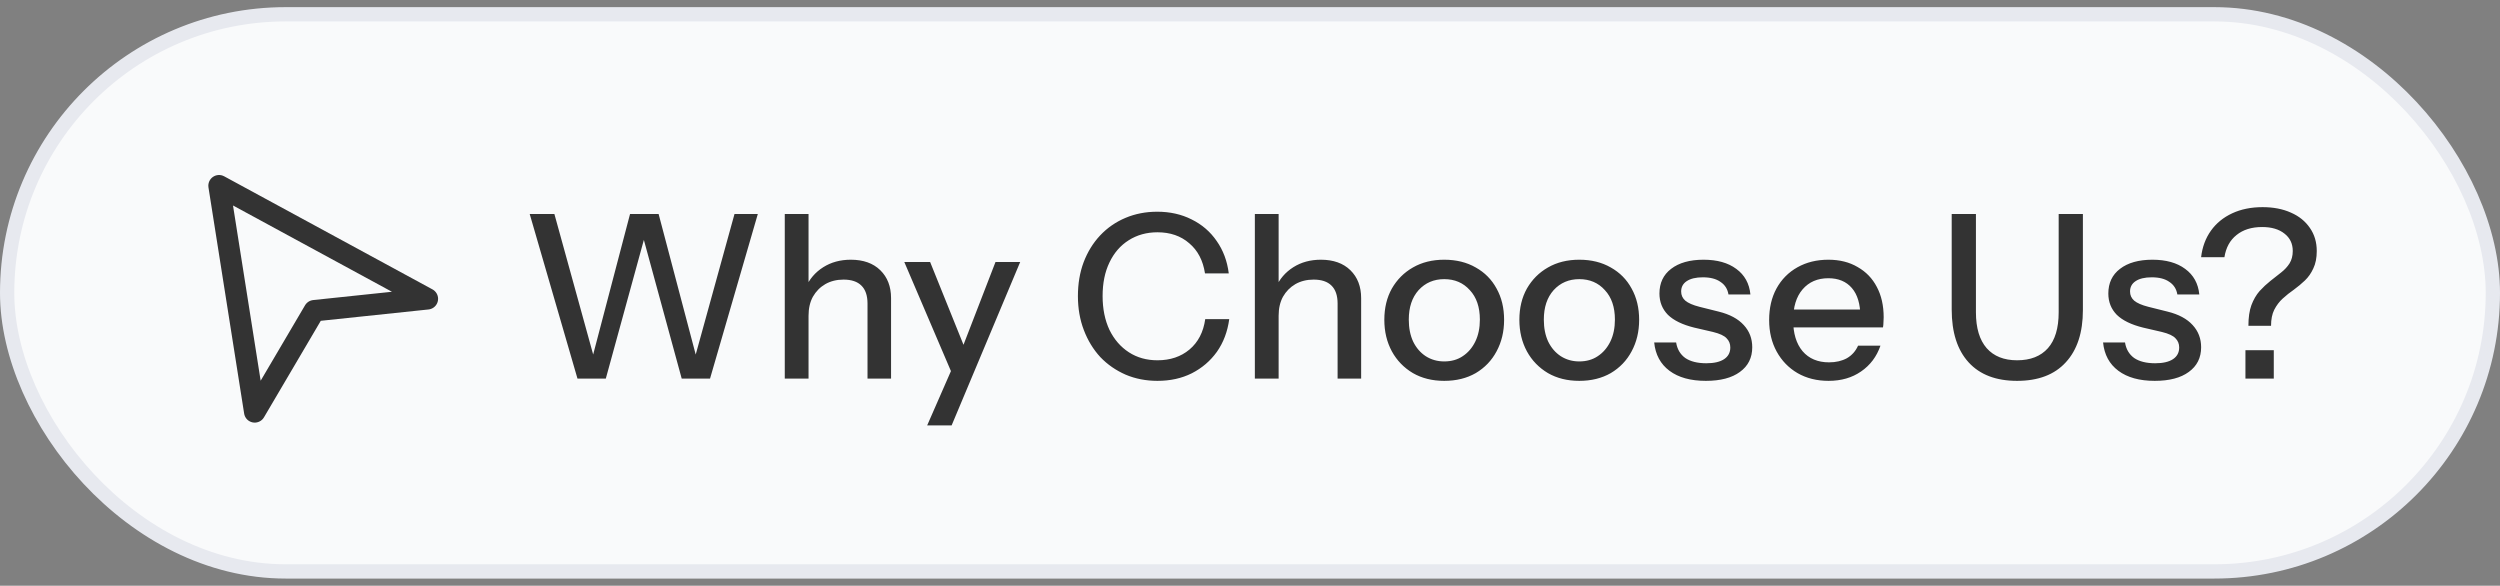 <svg xmlns="http://www.w3.org/2000/svg" width="175" height="41" viewBox="0 0 175 41" fill="none"><rect x="0" y="0" width="175" height="41" fill="#808080" stroke="none"/><rect x="0.5" y="1" width="174" height="39" rx="19.5" fill="#F9FAFB"></rect><rect x="0.5" y="1" width="174" height="39" rx="19.5" stroke="#E7E9EF"></rect><path d="M15.333 13L29.916 20.917L22 21.75L17.831 28.833L15.333 13Z" stroke="#333333" stroke-width="1.5" stroke-linejoin="round"></path><path d="M40.423 26.5L37.079 14.98H38.807L41.735 25.588H41.319L44.103 14.98H46.103L48.903 25.588H48.487L51.415 14.98H53.047L49.703 26.5H47.719L44.903 16.18H45.239L42.407 26.5H40.423ZM54.934 26.5V14.98H56.598V26.5H54.934ZM60.726 26.5V21.252C60.726 20.687 60.582 20.265 60.294 19.988C60.016 19.711 59.6 19.572 59.046 19.572C58.566 19.572 58.139 19.679 57.766 19.892C57.403 20.105 57.115 20.399 56.902 20.772C56.699 21.145 56.598 21.588 56.598 22.1L56.39 20.148C56.656 19.54 57.067 19.06 57.622 18.708C58.176 18.356 58.822 18.18 59.558 18.18C60.432 18.18 61.12 18.425 61.622 18.916C62.123 19.407 62.374 20.057 62.374 20.868V26.5H60.726ZM64.901 29.78L66.869 25.284L67.205 24.756L69.685 18.34H71.413L66.613 29.78H64.901ZM66.789 26.5L63.301 18.34H65.109L68.069 25.684L66.789 26.5ZM81.022 26.66C80.222 26.66 79.48 26.516 78.798 26.228C78.115 25.929 77.523 25.519 77.022 24.996C76.531 24.463 76.147 23.833 75.87 23.108C75.592 22.383 75.454 21.588 75.454 20.724C75.454 19.86 75.587 19.071 75.854 18.356C76.131 17.631 76.515 17.007 77.006 16.484C77.507 15.951 78.099 15.54 78.782 15.252C79.464 14.964 80.206 14.82 81.006 14.82C81.902 14.82 82.707 15.001 83.422 15.364C84.136 15.716 84.718 16.217 85.166 16.868C85.624 17.519 85.907 18.276 86.014 19.14H84.35C84.211 18.233 83.843 17.529 83.246 17.028C82.659 16.516 81.918 16.26 81.022 16.26C80.264 16.26 79.592 16.447 79.006 16.82C78.43 17.183 77.982 17.7 77.662 18.372C77.342 19.033 77.182 19.817 77.182 20.724C77.182 21.62 77.342 22.409 77.662 23.092C77.992 23.764 78.446 24.287 79.022 24.66C79.598 25.033 80.264 25.22 81.022 25.22C81.918 25.22 82.664 24.969 83.262 24.468C83.87 23.956 84.238 23.247 84.366 22.34H86.046C85.928 23.215 85.64 23.977 85.182 24.628C84.723 25.268 84.136 25.769 83.422 26.132C82.718 26.484 81.918 26.66 81.022 26.66ZM87.84 26.5V14.98H89.504V26.5H87.84ZM93.632 26.5V21.252C93.632 20.687 93.488 20.265 93.2 19.988C92.922 19.711 92.507 19.572 91.952 19.572C91.472 19.572 91.045 19.679 90.672 19.892C90.309 20.105 90.021 20.399 89.808 20.772C89.605 21.145 89.504 21.588 89.504 22.1L89.296 20.148C89.562 19.54 89.973 19.06 90.528 18.708C91.082 18.356 91.728 18.18 92.464 18.18C93.338 18.18 94.026 18.425 94.528 18.916C95.029 19.407 95.28 20.057 95.28 20.868V26.5H93.632ZM101.095 26.66C100.263 26.66 99.532 26.479 98.903 26.116C98.274 25.743 97.783 25.236 97.431 24.596C97.079 23.945 96.903 23.209 96.903 22.388C96.903 21.556 97.079 20.825 97.431 20.196C97.794 19.567 98.284 19.076 98.903 18.724C99.532 18.361 100.263 18.18 101.095 18.18C101.938 18.18 102.674 18.361 103.303 18.724C103.932 19.076 104.418 19.567 104.759 20.196C105.111 20.825 105.287 21.556 105.287 22.388C105.287 23.209 105.111 23.945 104.759 24.596C104.418 25.236 103.932 25.743 103.303 26.116C102.674 26.479 101.938 26.66 101.095 26.66ZM101.095 25.3C101.596 25.3 102.028 25.177 102.391 24.932C102.764 24.687 103.058 24.345 103.271 23.908C103.484 23.471 103.591 22.959 103.591 22.372C103.591 21.497 103.356 20.809 102.887 20.308C102.428 19.796 101.831 19.54 101.095 19.54C100.37 19.54 99.772 19.796 99.303 20.308C98.844 20.82 98.615 21.508 98.615 22.372C98.615 22.959 98.716 23.471 98.919 23.908C99.132 24.345 99.426 24.687 99.799 24.932C100.183 25.177 100.615 25.3 101.095 25.3ZM110.548 26.66C109.716 26.66 108.985 26.479 108.356 26.116C107.727 25.743 107.236 25.236 106.884 24.596C106.532 23.945 106.356 23.209 106.356 22.388C106.356 21.556 106.532 20.825 106.884 20.196C107.247 19.567 107.737 19.076 108.356 18.724C108.985 18.361 109.716 18.18 110.548 18.18C111.391 18.18 112.127 18.361 112.756 18.724C113.385 19.076 113.871 19.567 114.212 20.196C114.564 20.825 114.74 21.556 114.74 22.388C114.74 23.209 114.564 23.945 114.212 24.596C113.871 25.236 113.385 25.743 112.756 26.116C112.127 26.479 111.391 26.66 110.548 26.66ZM110.548 25.3C111.049 25.3 111.481 25.177 111.844 24.932C112.217 24.687 112.511 24.345 112.724 23.908C112.937 23.471 113.044 22.959 113.044 22.372C113.044 21.497 112.809 20.809 112.34 20.308C111.881 19.796 111.284 19.54 110.548 19.54C109.823 19.54 109.225 19.796 108.756 20.308C108.297 20.82 108.068 21.508 108.068 22.372C108.068 22.959 108.169 23.471 108.372 23.908C108.585 24.345 108.879 24.687 109.252 24.932C109.636 25.177 110.068 25.3 110.548 25.3ZM119.409 26.66C118.342 26.66 117.494 26.425 116.865 25.956C116.236 25.487 115.878 24.825 115.793 23.972H117.329C117.404 24.441 117.617 24.804 117.969 25.06C118.332 25.305 118.822 25.428 119.441 25.428C119.985 25.428 120.401 25.332 120.689 25.14C120.977 24.948 121.121 24.676 121.121 24.324C121.121 24.068 121.036 23.855 120.865 23.684C120.705 23.503 120.385 23.353 119.905 23.236L118.593 22.932C117.772 22.729 117.158 22.431 116.753 22.036C116.358 21.631 116.161 21.135 116.161 20.548C116.161 19.812 116.433 19.236 116.977 18.82C117.532 18.393 118.289 18.18 119.249 18.18C120.198 18.18 120.961 18.393 121.537 18.82C122.124 19.247 122.454 19.844 122.529 20.612H120.993C120.929 20.228 120.742 19.935 120.433 19.732C120.134 19.519 119.724 19.412 119.201 19.412C118.71 19.412 118.332 19.503 118.065 19.684C117.809 19.855 117.681 20.095 117.681 20.404C117.681 20.66 117.777 20.873 117.969 21.044C118.172 21.215 118.502 21.359 118.961 21.476L120.305 21.812C121.084 22.004 121.67 22.319 122.065 22.756C122.46 23.183 122.657 23.7 122.657 24.308C122.657 25.044 122.369 25.62 121.793 26.036C121.228 26.452 120.433 26.66 119.409 26.66ZM128.001 26.66C127.179 26.66 126.454 26.479 125.825 26.116C125.206 25.753 124.721 25.252 124.368 24.612C124.016 23.972 123.84 23.236 123.84 22.404C123.84 21.561 124.011 20.825 124.353 20.196C124.705 19.556 125.195 19.06 125.825 18.708C126.454 18.356 127.174 18.18 127.985 18.18C128.774 18.18 129.457 18.351 130.033 18.692C130.619 19.023 131.067 19.487 131.377 20.084C131.697 20.681 131.857 21.391 131.857 22.212C131.857 22.34 131.851 22.463 131.841 22.58C131.841 22.687 131.83 22.799 131.809 22.916H124.961V21.668H130.641L130.225 22.164C130.225 21.289 130.027 20.623 129.633 20.164C129.238 19.705 128.689 19.476 127.985 19.476C127.227 19.476 126.625 19.737 126.177 20.26C125.739 20.772 125.521 21.487 125.521 22.404C125.521 23.332 125.739 24.057 126.177 24.58C126.625 25.103 127.243 25.364 128.033 25.364C128.513 25.364 128.929 25.268 129.281 25.076C129.633 24.873 129.894 24.58 130.065 24.196H131.633C131.366 24.964 130.913 25.567 130.273 26.004C129.643 26.441 128.886 26.66 128.001 26.66ZM141.195 26.66C139.723 26.66 138.592 26.228 137.803 25.364C137.014 24.5 136.619 23.268 136.619 21.668V14.98H138.315V21.86C138.315 22.959 138.566 23.796 139.067 24.372C139.568 24.937 140.278 25.22 141.195 25.22C142.134 25.22 142.854 24.937 143.355 24.372C143.856 23.807 144.107 22.969 144.107 21.86V14.98H145.803V21.7C145.803 23.279 145.403 24.5 144.603 25.364C143.814 26.228 142.678 26.66 141.195 26.66ZM150.831 26.66C149.764 26.66 148.916 26.425 148.287 25.956C147.657 25.487 147.3 24.825 147.215 23.972H148.751C148.825 24.441 149.039 24.804 149.391 25.06C149.753 25.305 150.244 25.428 150.863 25.428C151.407 25.428 151.823 25.332 152.111 25.14C152.399 24.948 152.543 24.676 152.543 24.324C152.543 24.068 152.457 23.855 152.287 23.684C152.127 23.503 151.807 23.353 151.327 23.236L150.015 22.932C149.193 22.729 148.58 22.431 148.175 22.036C147.78 21.631 147.583 21.135 147.583 20.548C147.583 19.812 147.855 19.236 148.399 18.82C148.953 18.393 149.711 18.18 150.671 18.18C151.62 18.18 152.383 18.393 152.959 18.82C153.545 19.247 153.876 19.844 153.951 20.612H152.415C152.351 20.228 152.164 19.935 151.855 19.732C151.556 19.519 151.145 19.412 150.623 19.412C150.132 19.412 149.753 19.503 149.487 19.684C149.231 19.855 149.103 20.095 149.103 20.404C149.103 20.66 149.199 20.873 149.391 21.044C149.593 21.215 149.924 21.359 150.383 21.476L151.727 21.812C152.505 22.004 153.092 22.319 153.487 22.756C153.881 23.183 154.079 23.7 154.079 24.308C154.079 25.044 153.791 25.62 153.215 26.036C152.649 26.452 151.855 26.66 150.831 26.66ZM157.389 22.804C157.389 22.228 157.458 21.748 157.597 21.364C157.746 20.969 157.938 20.639 158.173 20.372C158.418 20.105 158.669 19.871 158.925 19.668C159.192 19.465 159.442 19.268 159.677 19.076C159.922 18.884 160.12 18.671 160.269 18.436C160.418 18.191 160.493 17.903 160.493 17.572C160.493 17.06 160.301 16.655 159.917 16.356C159.533 16.047 159.01 15.892 158.349 15.892C157.613 15.892 157.016 16.079 156.557 16.452C156.098 16.815 155.816 17.332 155.709 18.004H154.077C154.162 17.289 154.392 16.671 154.765 16.148C155.138 15.625 155.634 15.22 156.253 14.932C156.872 14.644 157.581 14.5 158.381 14.5C159.138 14.5 159.8 14.628 160.365 14.884C160.93 15.129 161.373 15.487 161.693 15.956C162.013 16.415 162.173 16.953 162.173 17.572C162.173 18.052 162.093 18.457 161.933 18.788C161.784 19.119 161.586 19.401 161.341 19.636C161.106 19.86 160.85 20.073 160.573 20.276C160.296 20.468 160.034 20.676 159.789 20.9C159.554 21.113 159.357 21.375 159.197 21.684C159.048 21.983 158.973 22.356 158.973 22.804H157.389ZM157.181 26.5V24.516H159.165V26.5H157.181Z" fill="#333333"></path></svg>